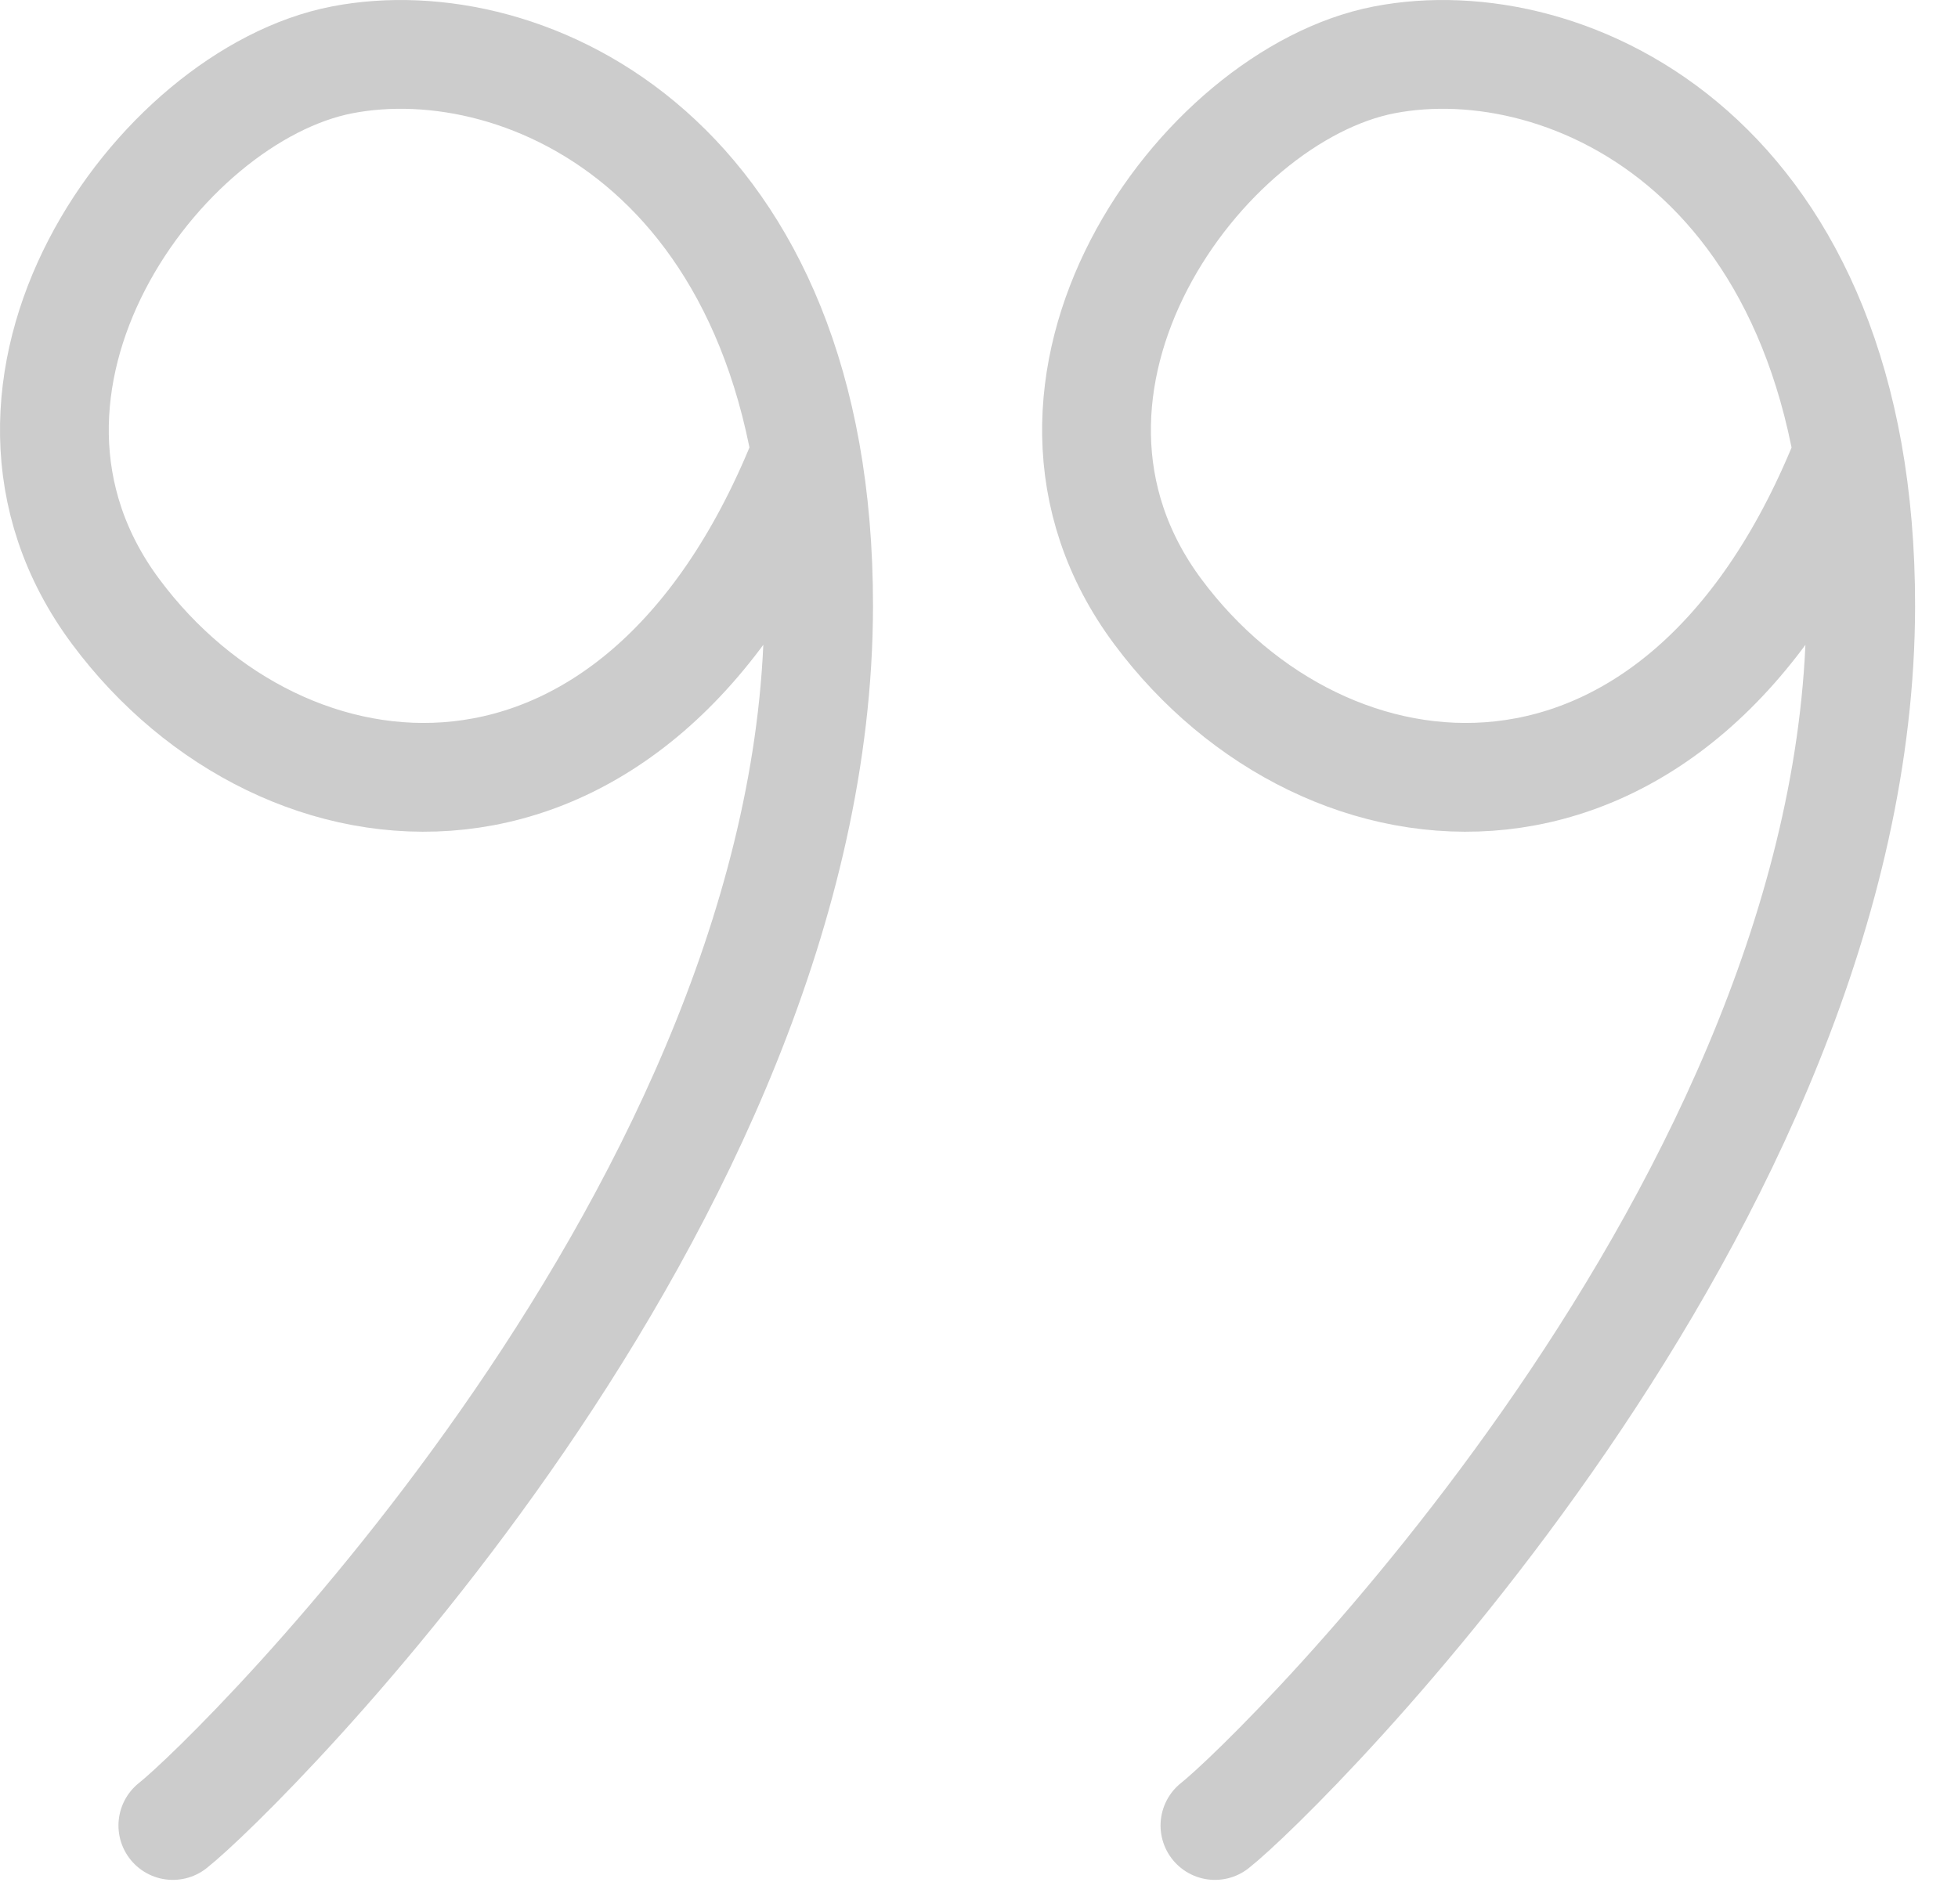 <svg width="36" height="35" viewBox="0 0 36 35" fill="none" xmlns="http://www.w3.org/2000/svg">
<path d="M14.752 8.492C11.674 16.047 5.211 15.39 2.128 11.246C-0.956 7.103 2.902 1.758 6.288 1.101C9.674 0.444 15.06 2.908 15.051 11.147C15.038 22.123 4.352 32.64 3.178 33.563" stroke="black" stroke-opacity="0.2" stroke-width="2" stroke-linecap="round"/>
<path d="M33.913 8.492C30.835 16.047 24.371 15.39 21.288 11.246C18.205 7.103 22.063 1.758 25.448 1.101C28.834 0.444 34.22 2.908 34.211 11.147C34.199 22.123 23.513 32.64 22.338 33.563" stroke="black" stroke-opacity="0.2" stroke-width="2" stroke-linecap="round"/>
</svg>